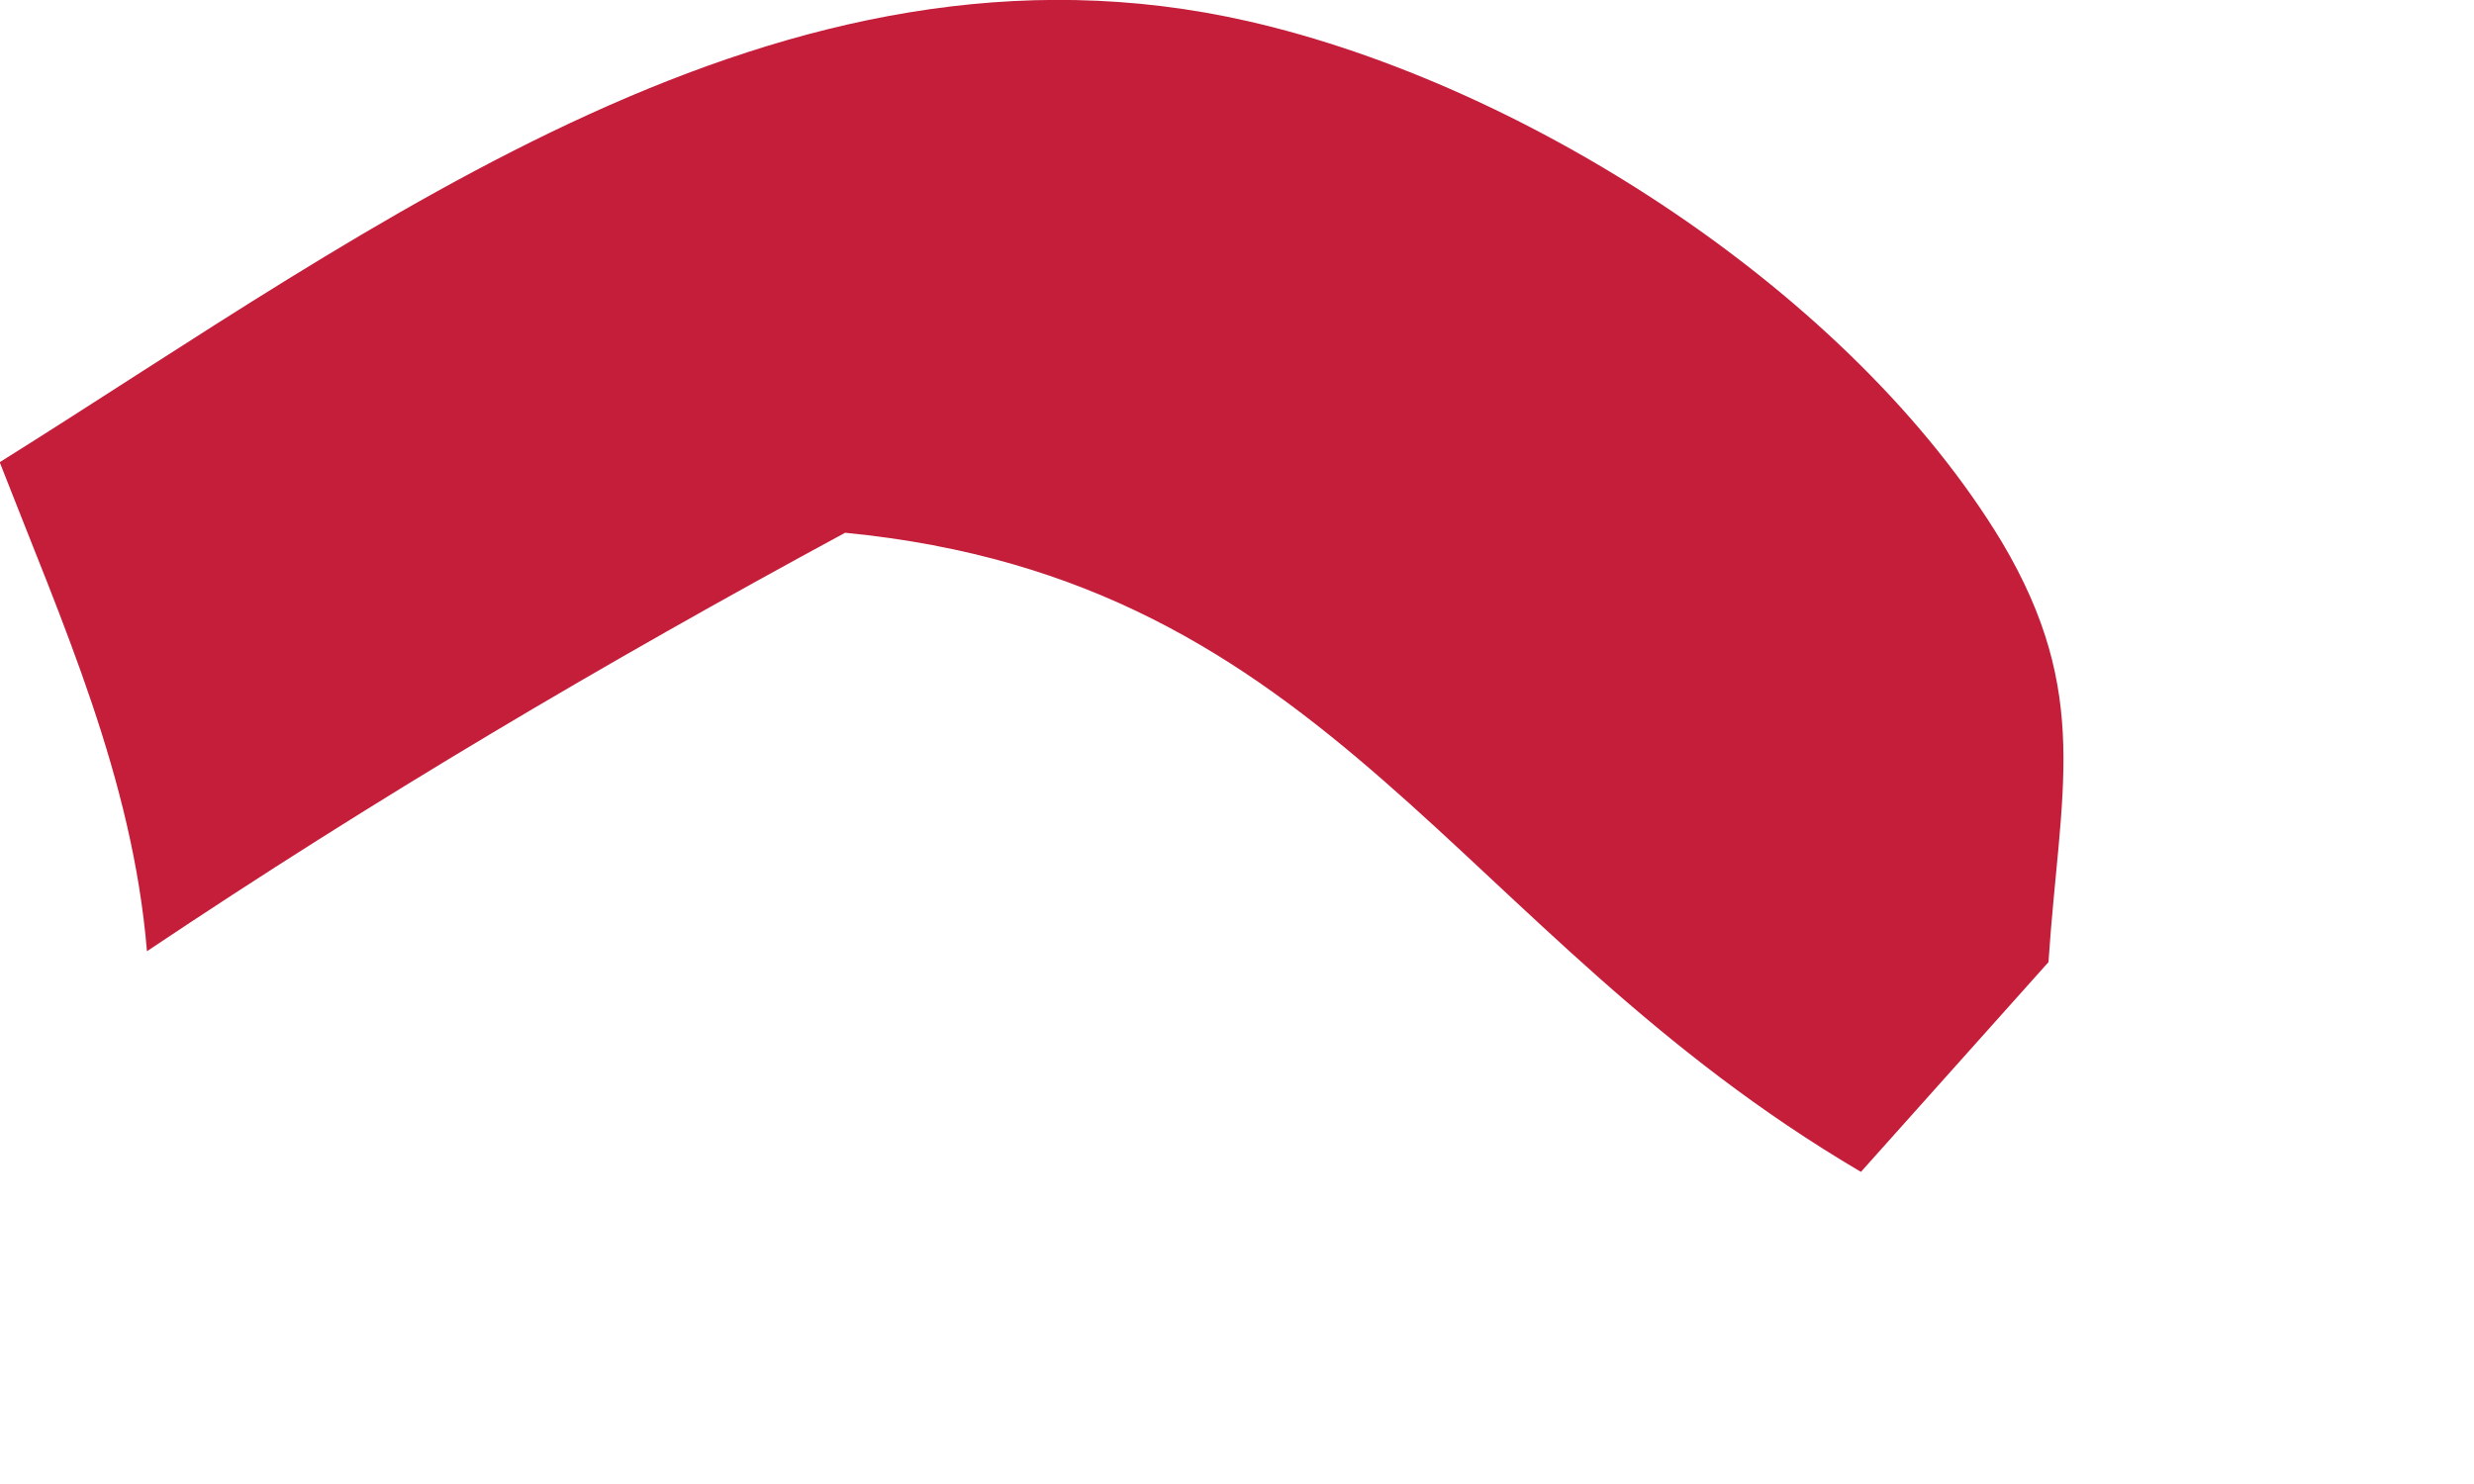 <?xml version="1.0" encoding="utf-8"?>
<svg xmlns="http://www.w3.org/2000/svg" fill="none" height="100%" overflow="visible" preserveAspectRatio="none" style="display: block;" viewBox="0 0 5 3" width="100%">
<path d="M0 0.934C0.756 0.461 1.581 -0.172 2.523 0.043C3.088 0.172 3.743 0.594 4.046 1.096C4.228 1.403 4.163 1.599 4.14 1.945L3.761 2.369C2.936 1.884 2.695 1.173 1.708 1.077C1.22 1.341 0.758 1.614 0.297 1.923C0.268 1.573 0.127 1.262 0 0.936V0.934Z" fill="#C41E3A" id="Vector"/>
</svg>